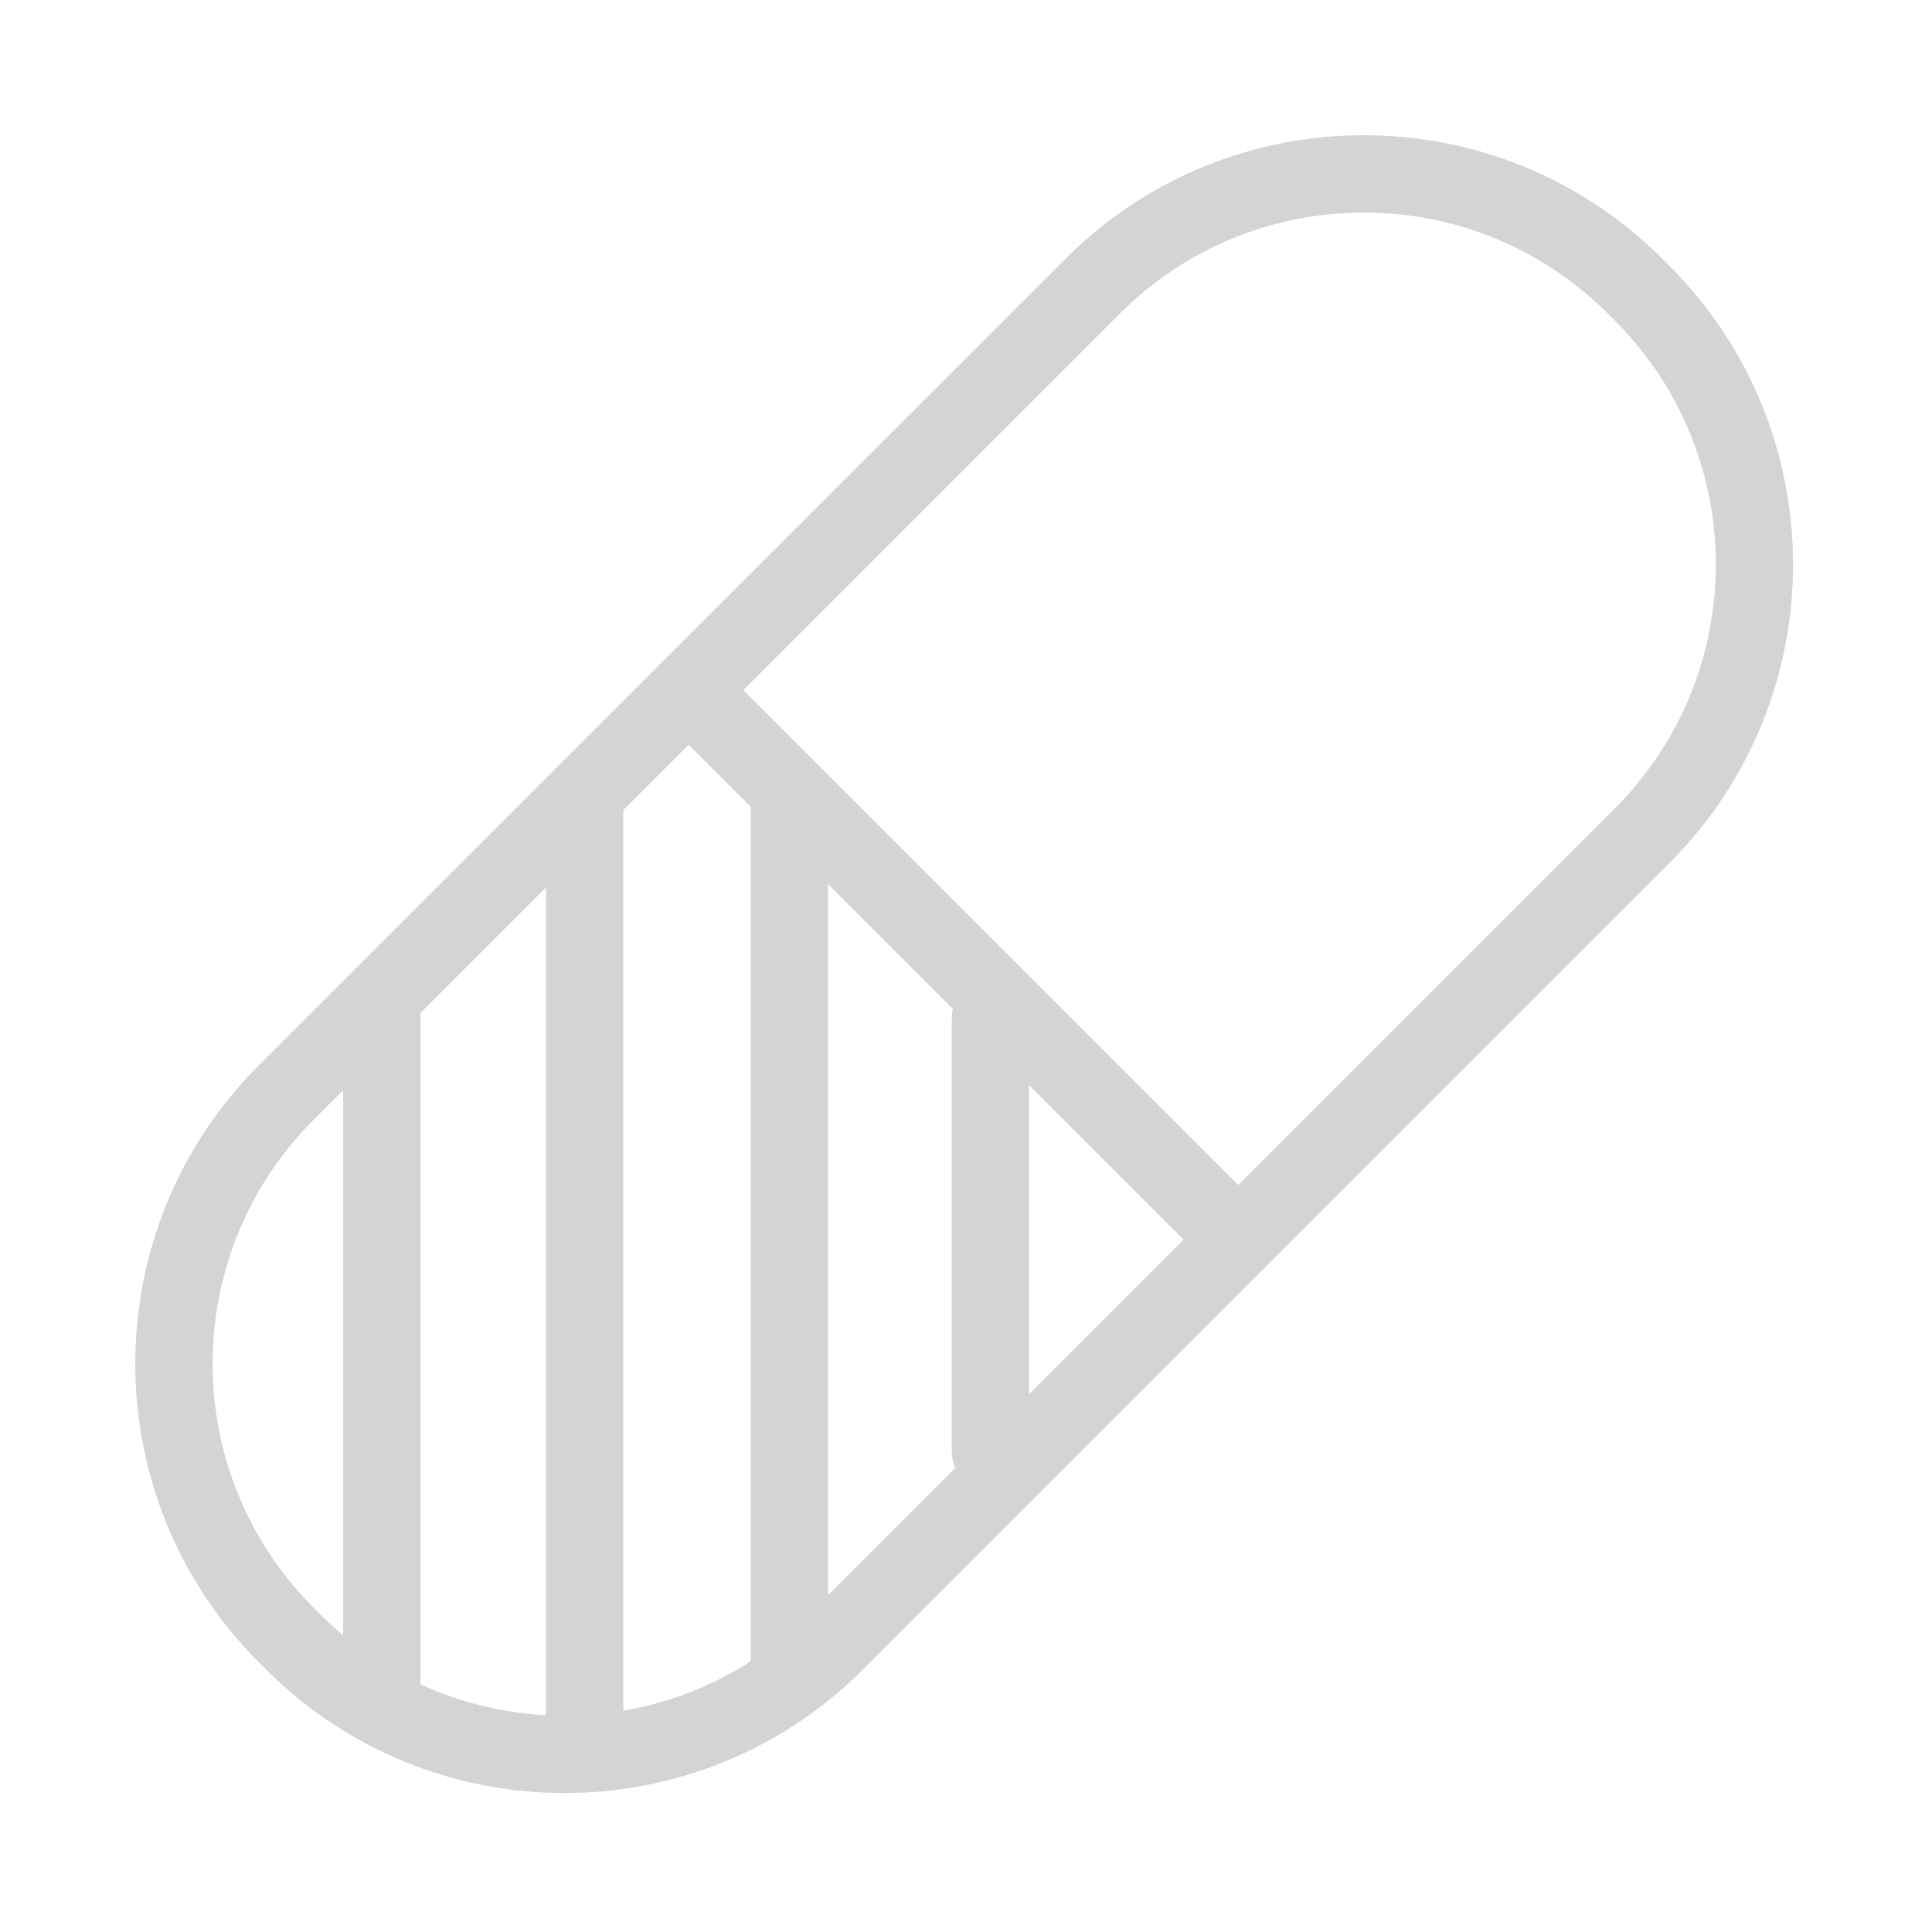 <?xml version="1.0" encoding="UTF-8"?> <svg xmlns="http://www.w3.org/2000/svg" width="28" height="28" viewBox="0 0 28 28" fill="none"><path d="M23.402 11.717C25.355 9.764 25.355 6.598 23.402 4.645L23.302 4.545C21.349 2.592 18.183 2.592 16.23 4.545L4.545 16.229C2.593 18.182 2.593 21.348 4.546 23.301L4.646 23.401C6.599 25.354 9.765 25.354 11.718 23.401L23.402 11.717ZM24.194 12.509L12.51 24.193C10.12 26.584 6.244 26.584 3.854 24.193L3.754 24.093C1.363 21.703 1.363 17.827 3.753 15.437L15.438 3.753C17.828 1.362 21.703 1.362 24.093 3.752L24.194 3.853C26.584 6.243 26.584 10.118 24.194 12.509Z" fill="#D4D4D4"></path><path d="M9.584 10.397L17.549 18.362C17.767 18.58 18.122 18.58 18.34 18.362C18.559 18.143 18.559 17.788 18.34 17.57L10.376 9.605C10.157 9.387 9.803 9.387 9.584 9.605C9.365 9.824 9.365 10.179 9.584 10.397ZM4.973 14.766V24.645C4.973 24.954 5.223 25.205 5.533 25.205C5.842 25.205 6.093 24.954 6.093 24.645V14.766C6.093 14.457 5.842 14.206 5.533 14.206C5.223 14.206 4.973 14.457 4.973 14.766ZM7.913 11.509V25.396C7.913 25.706 8.163 25.956 8.473 25.956C8.782 25.956 9.033 25.706 9.033 25.396V11.509C9.033 11.2 8.782 10.949 8.473 10.949C8.163 10.949 7.913 11.2 7.913 11.509Z" fill="#D4D4D4"></path><path d="M10.881 11.629V24.065C10.881 24.374 11.132 24.625 11.441 24.625C11.75 24.625 12.001 24.374 12.001 24.065V11.629C12.001 11.32 11.75 11.069 11.441 11.069C11.132 11.069 10.881 11.32 10.881 11.629ZM13.793 14.765V21.032C13.793 21.341 14.044 21.592 14.353 21.592C14.662 21.592 14.913 21.341 14.913 21.032V14.765C14.913 14.456 14.662 14.205 14.353 14.205C14.044 14.205 13.793 14.456 13.793 14.765Z" fill="#D4D4D4"></path></svg> 